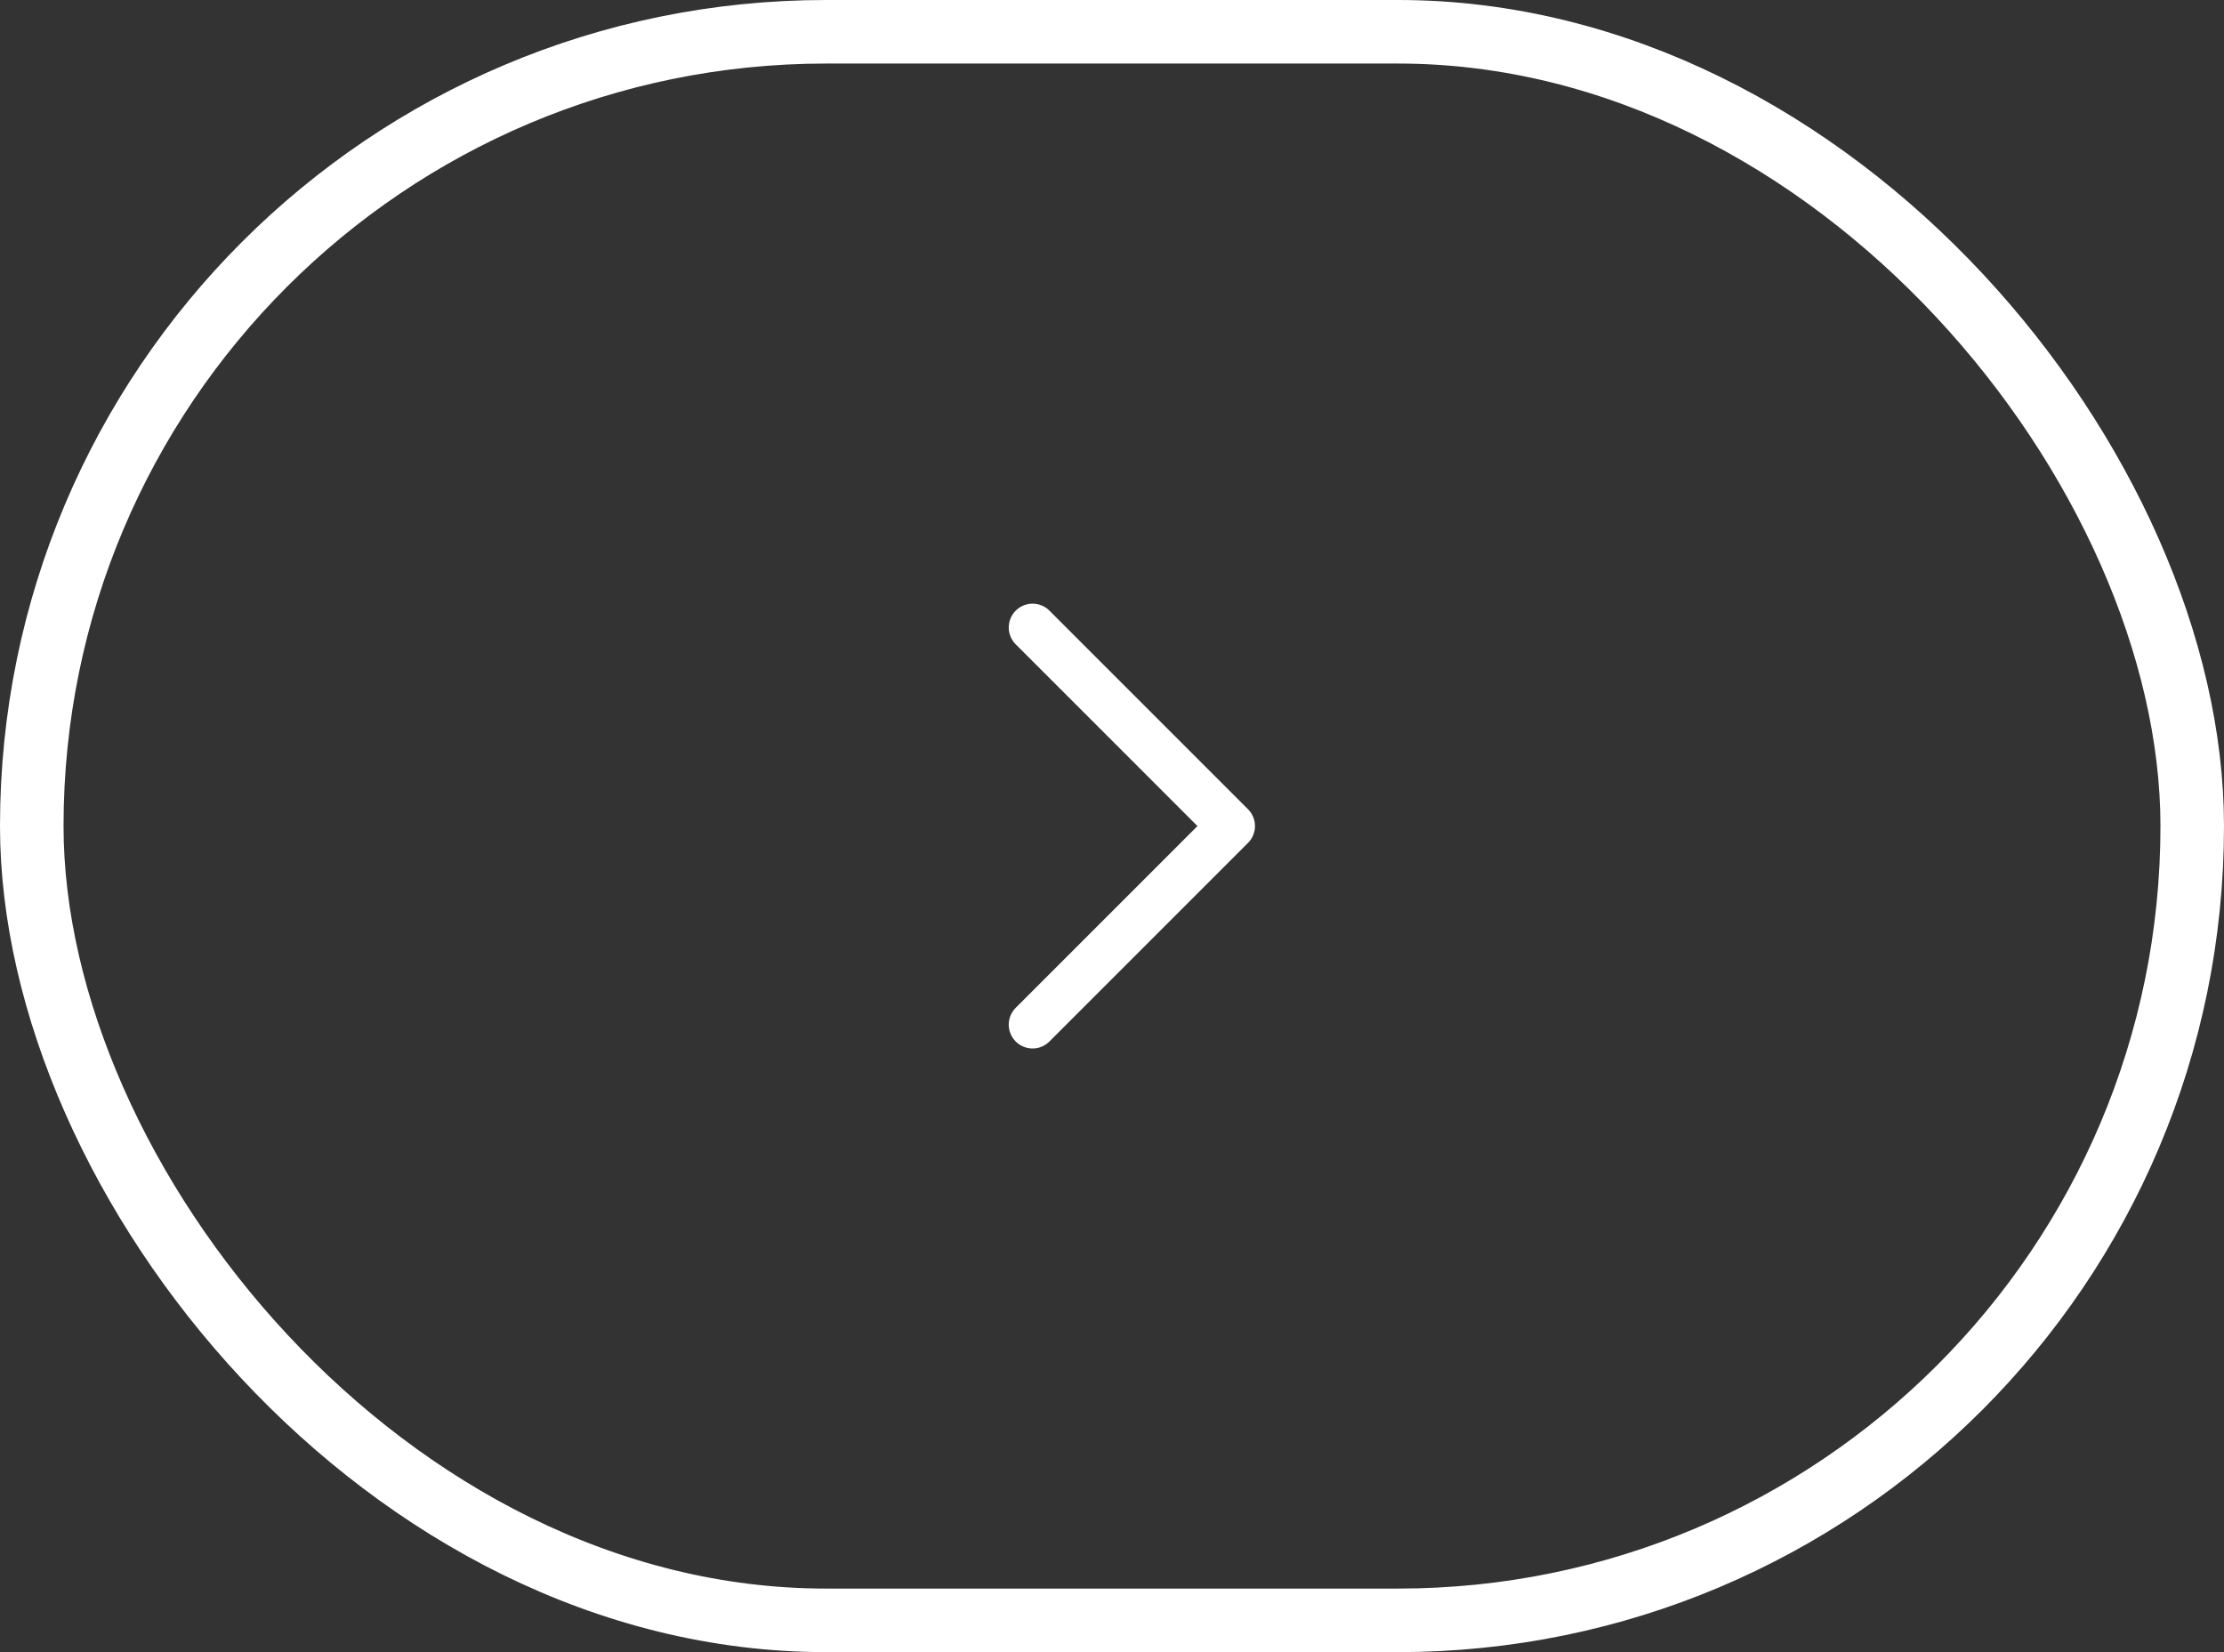 <?xml version="1.0" encoding="UTF-8"?> <svg xmlns="http://www.w3.org/2000/svg" width="70" height="52" viewBox="0 0 70 52" fill="none"><rect x="0" y="0" width="70" height="52" fill="#333333" stroke="none"/><rect x="1" y="1" width="68" height="50" rx="25" stroke="white" stroke-width="2"></rect><g clip-path="url(#clip0_11804_901)"><path d="M32.5 19.75L38.75 26L32.5 32.25" stroke="white" stroke-width="1.5" stroke-linecap="round" stroke-linejoin="round"></path></g><defs><clipPath id="clip0_11804_901"><rect width="20" height="20" fill="white" transform="translate(25 16)"></rect></clipPath></defs></svg> 